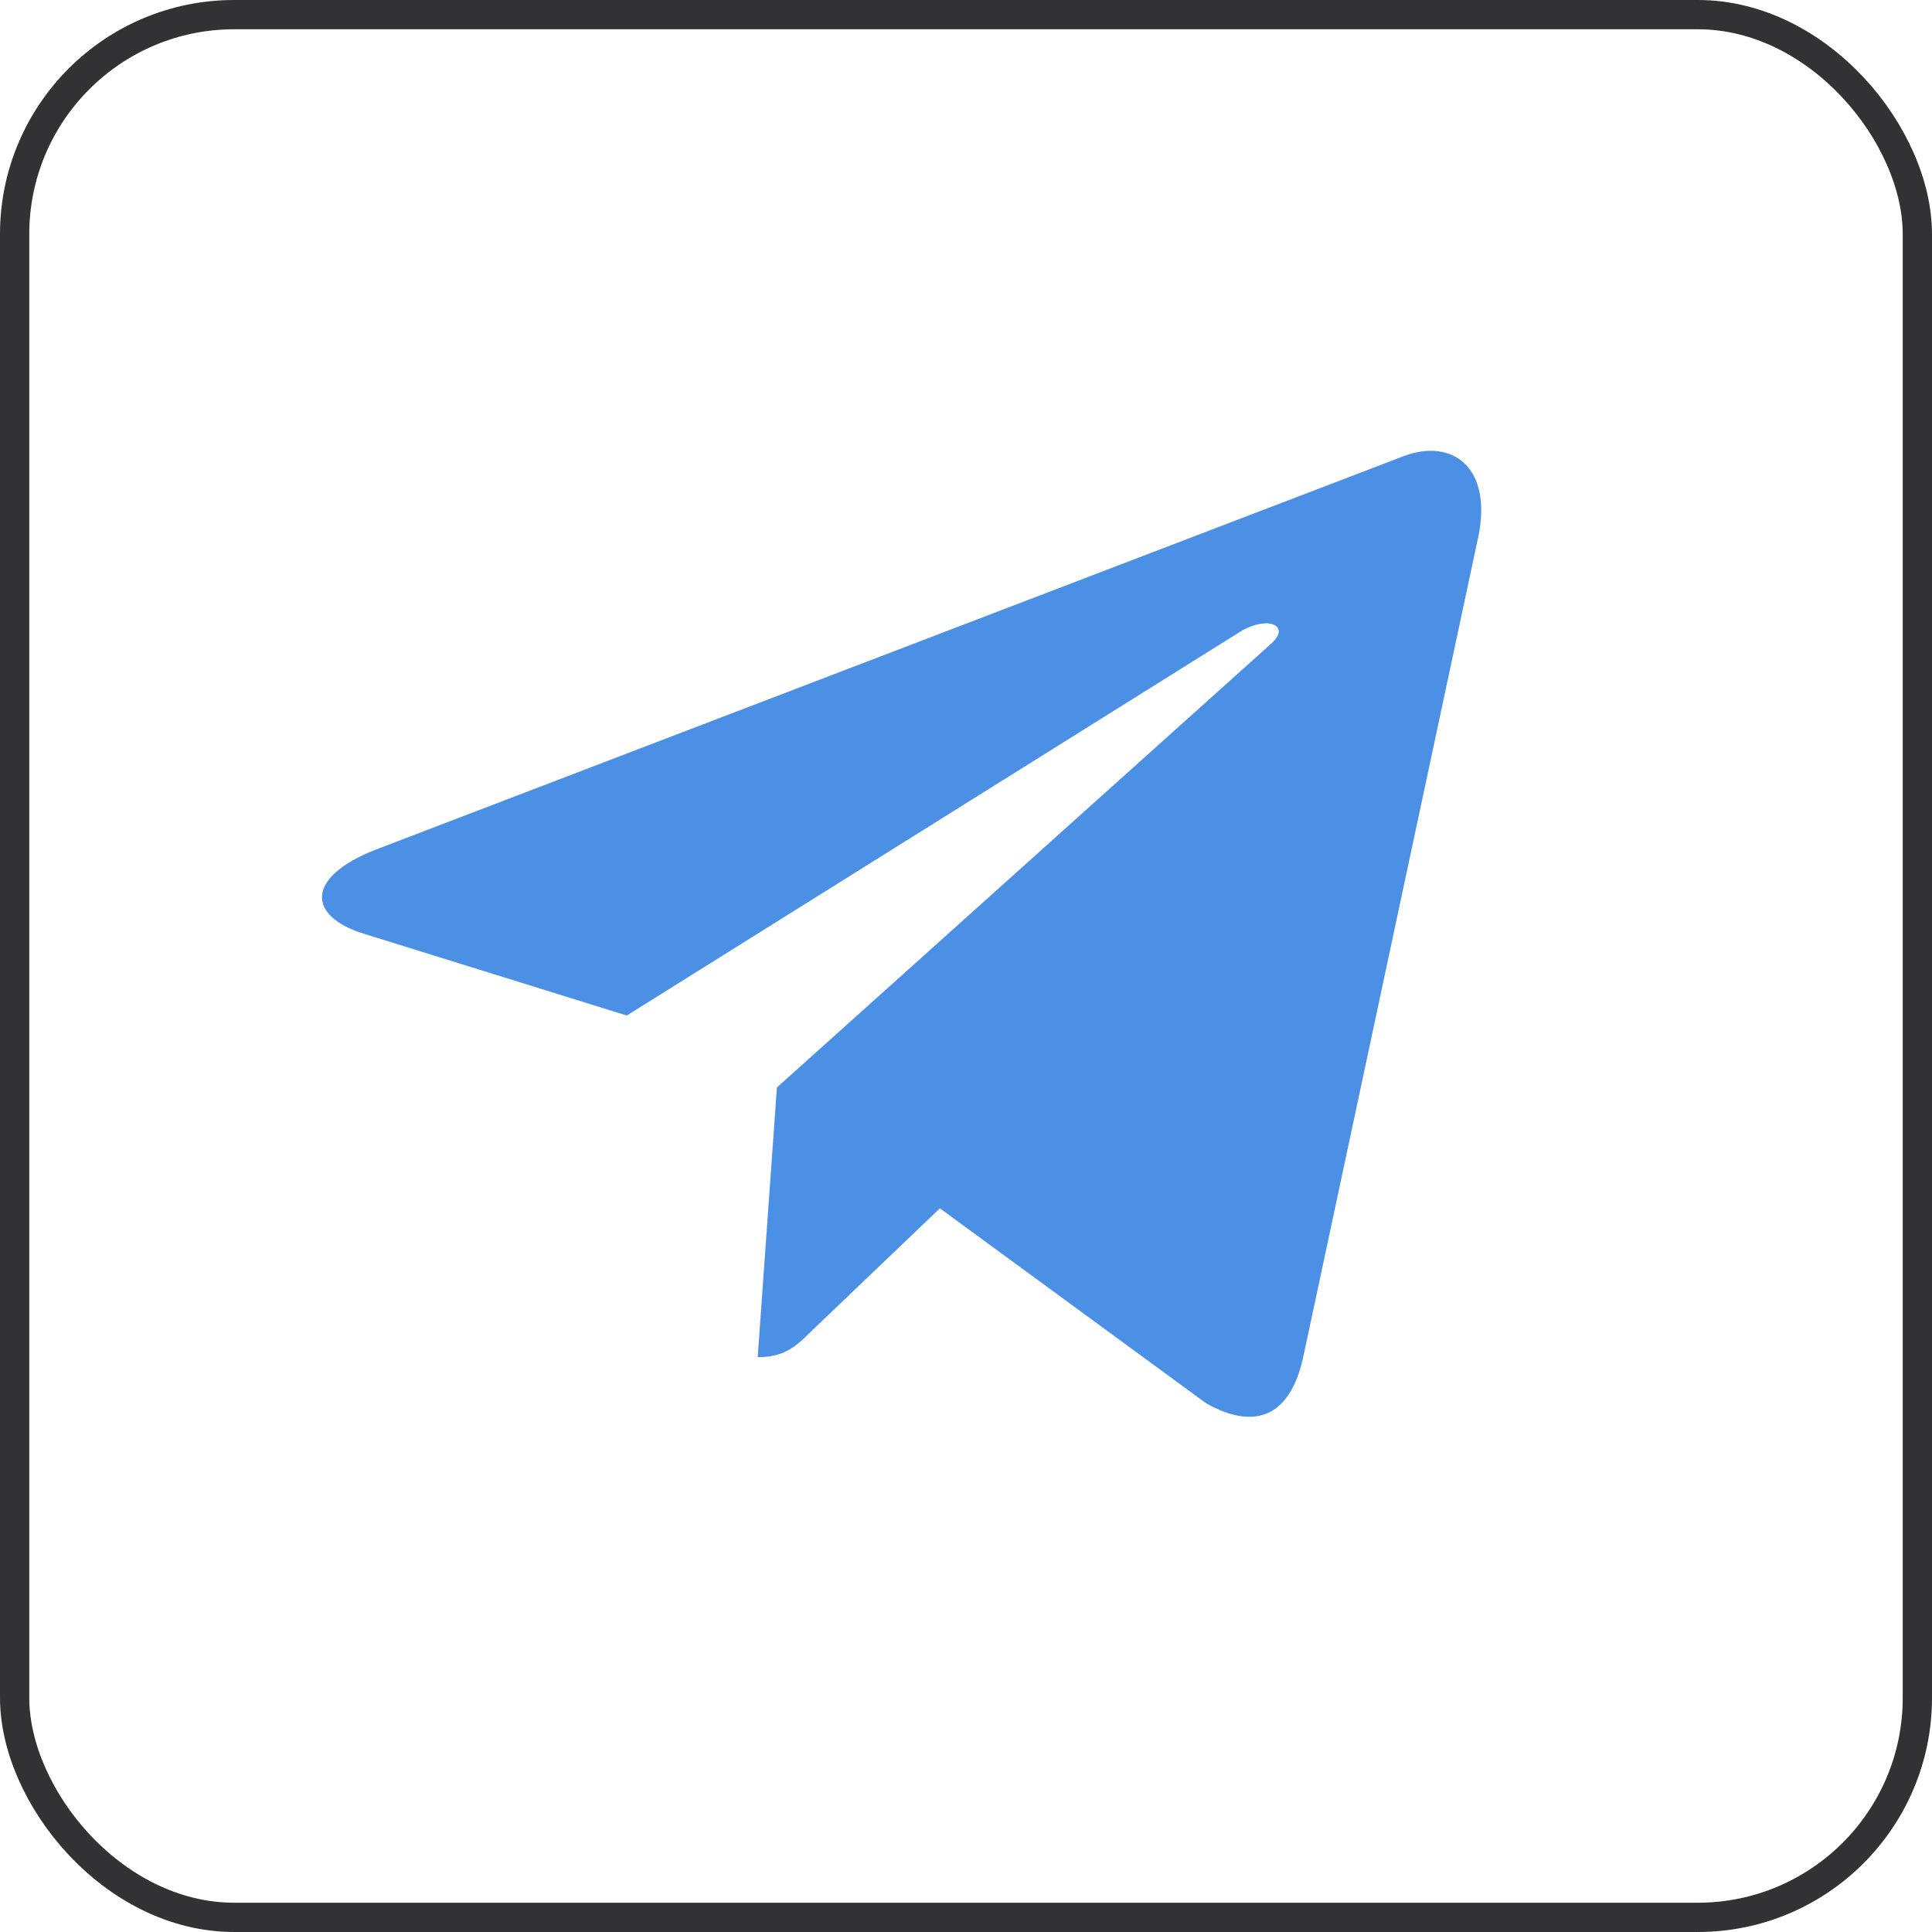 <?xml version="1.0" encoding="UTF-8"?> <svg xmlns="http://www.w3.org/2000/svg" width="33" height="33" viewBox="0 0 33 33" fill="none"> <rect x="0.25" y="0.25" width="32.5" height="32.5" rx="3.75" stroke="#323235" stroke-width="0.5"></rect> <path d="M25.243 9.202L22.255 23.204C22.029 24.192 21.442 24.438 20.607 23.973L16.054 20.639L13.857 22.739C13.614 22.98 13.411 23.182 12.942 23.182L13.27 18.575L21.707 10.999C22.074 10.674 21.627 10.494 21.137 10.819L10.706 17.346L6.215 15.949C5.238 15.646 5.221 14.979 6.419 14.512L23.984 7.788C24.797 7.485 25.509 7.968 25.244 9.203V9.202L25.243 9.202Z" fill="#4C90E5"></path> </svg> 